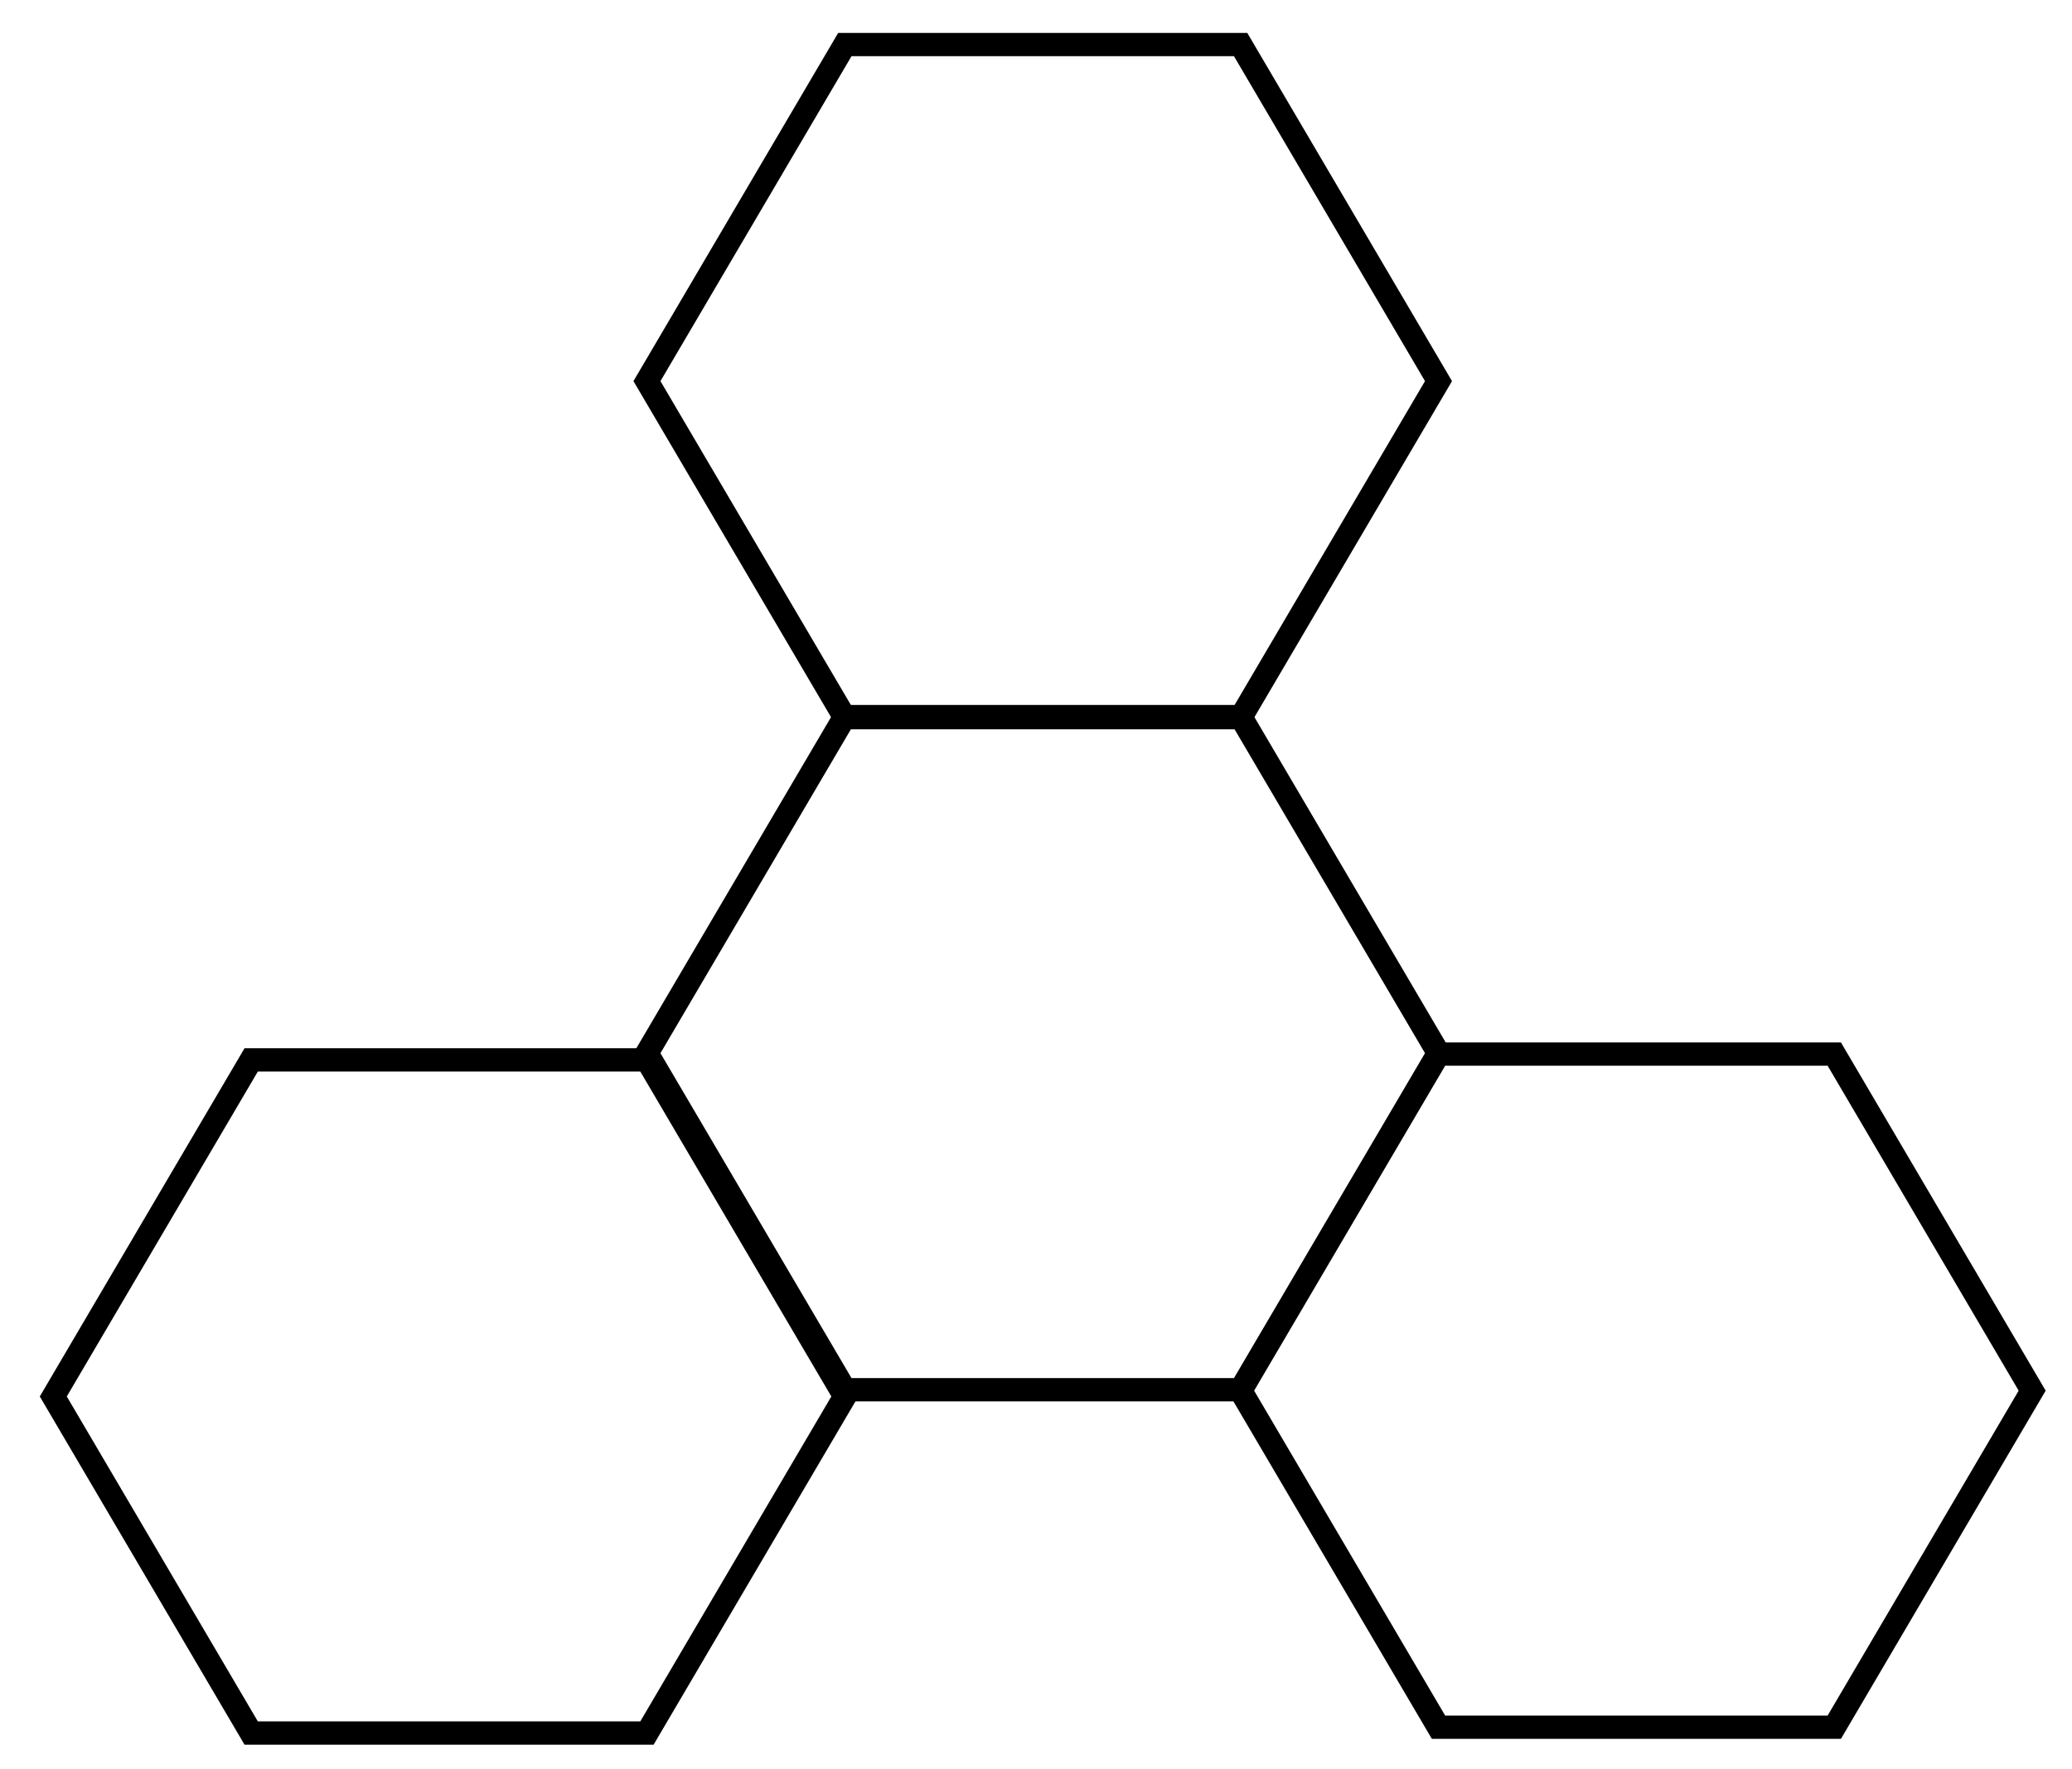<?xml version="1.0" encoding="UTF-8"?>
<svg xmlns="http://www.w3.org/2000/svg" xmlns:xlink="http://www.w3.org/1999/xlink" width="89" height="76" viewBox="0 0 89 76">
<path fill="none" stroke-width="10" stroke-linecap="butt" stroke-linejoin="miter" stroke="rgb(0%, 0%, 0%)" stroke-opacity="1" stroke-miterlimit="4" d="M 22.891 160 L 107.891 15.391 L 277.891 15.391 L 362.891 160 L 277.891 304.609 L 107.891 304.609 Z M 22.891 160 " transform="matrix(0.1, 0, 0, -0.1, 0, 76)"/>
<path fill="none" stroke-width="10" stroke-linecap="butt" stroke-linejoin="miter" stroke="rgb(0%, 0%, 0%)" stroke-opacity="1" stroke-miterlimit="4" d="M 277.891 307.5 L 362.891 162.891 L 532.891 162.891 L 617.891 307.5 L 532.891 452.109 L 362.891 452.109 Z M 277.891 307.5 " transform="matrix(0.1, 0, 0, -0.1, 0, 76)"/>
<path fill="none" stroke-width="10" stroke-linecap="butt" stroke-linejoin="miter" stroke="rgb(0%, 0%, 0%)" stroke-opacity="1" stroke-miterlimit="4" d="M 532.891 162.5 L 617.891 17.891 L 787.891 17.891 L 872.891 162.5 L 787.891 307.109 L 617.891 307.109 Z M 532.891 162.5 " transform="matrix(0.1, 0, 0, -0.1, 0, 76)"/>
<path fill="none" stroke-width="10" stroke-linecap="butt" stroke-linejoin="miter" stroke="rgb(0%, 0%, 0%)" stroke-opacity="1" stroke-miterlimit="4" d="M 277.891 596.25 L 362.891 740.859 L 532.891 740.859 L 617.891 596.25 L 532.891 451.641 L 362.891 451.641 Z M 277.891 596.25 " transform="matrix(0.1, 0, 0, -0.1, 0, 76)"/>
</svg>
